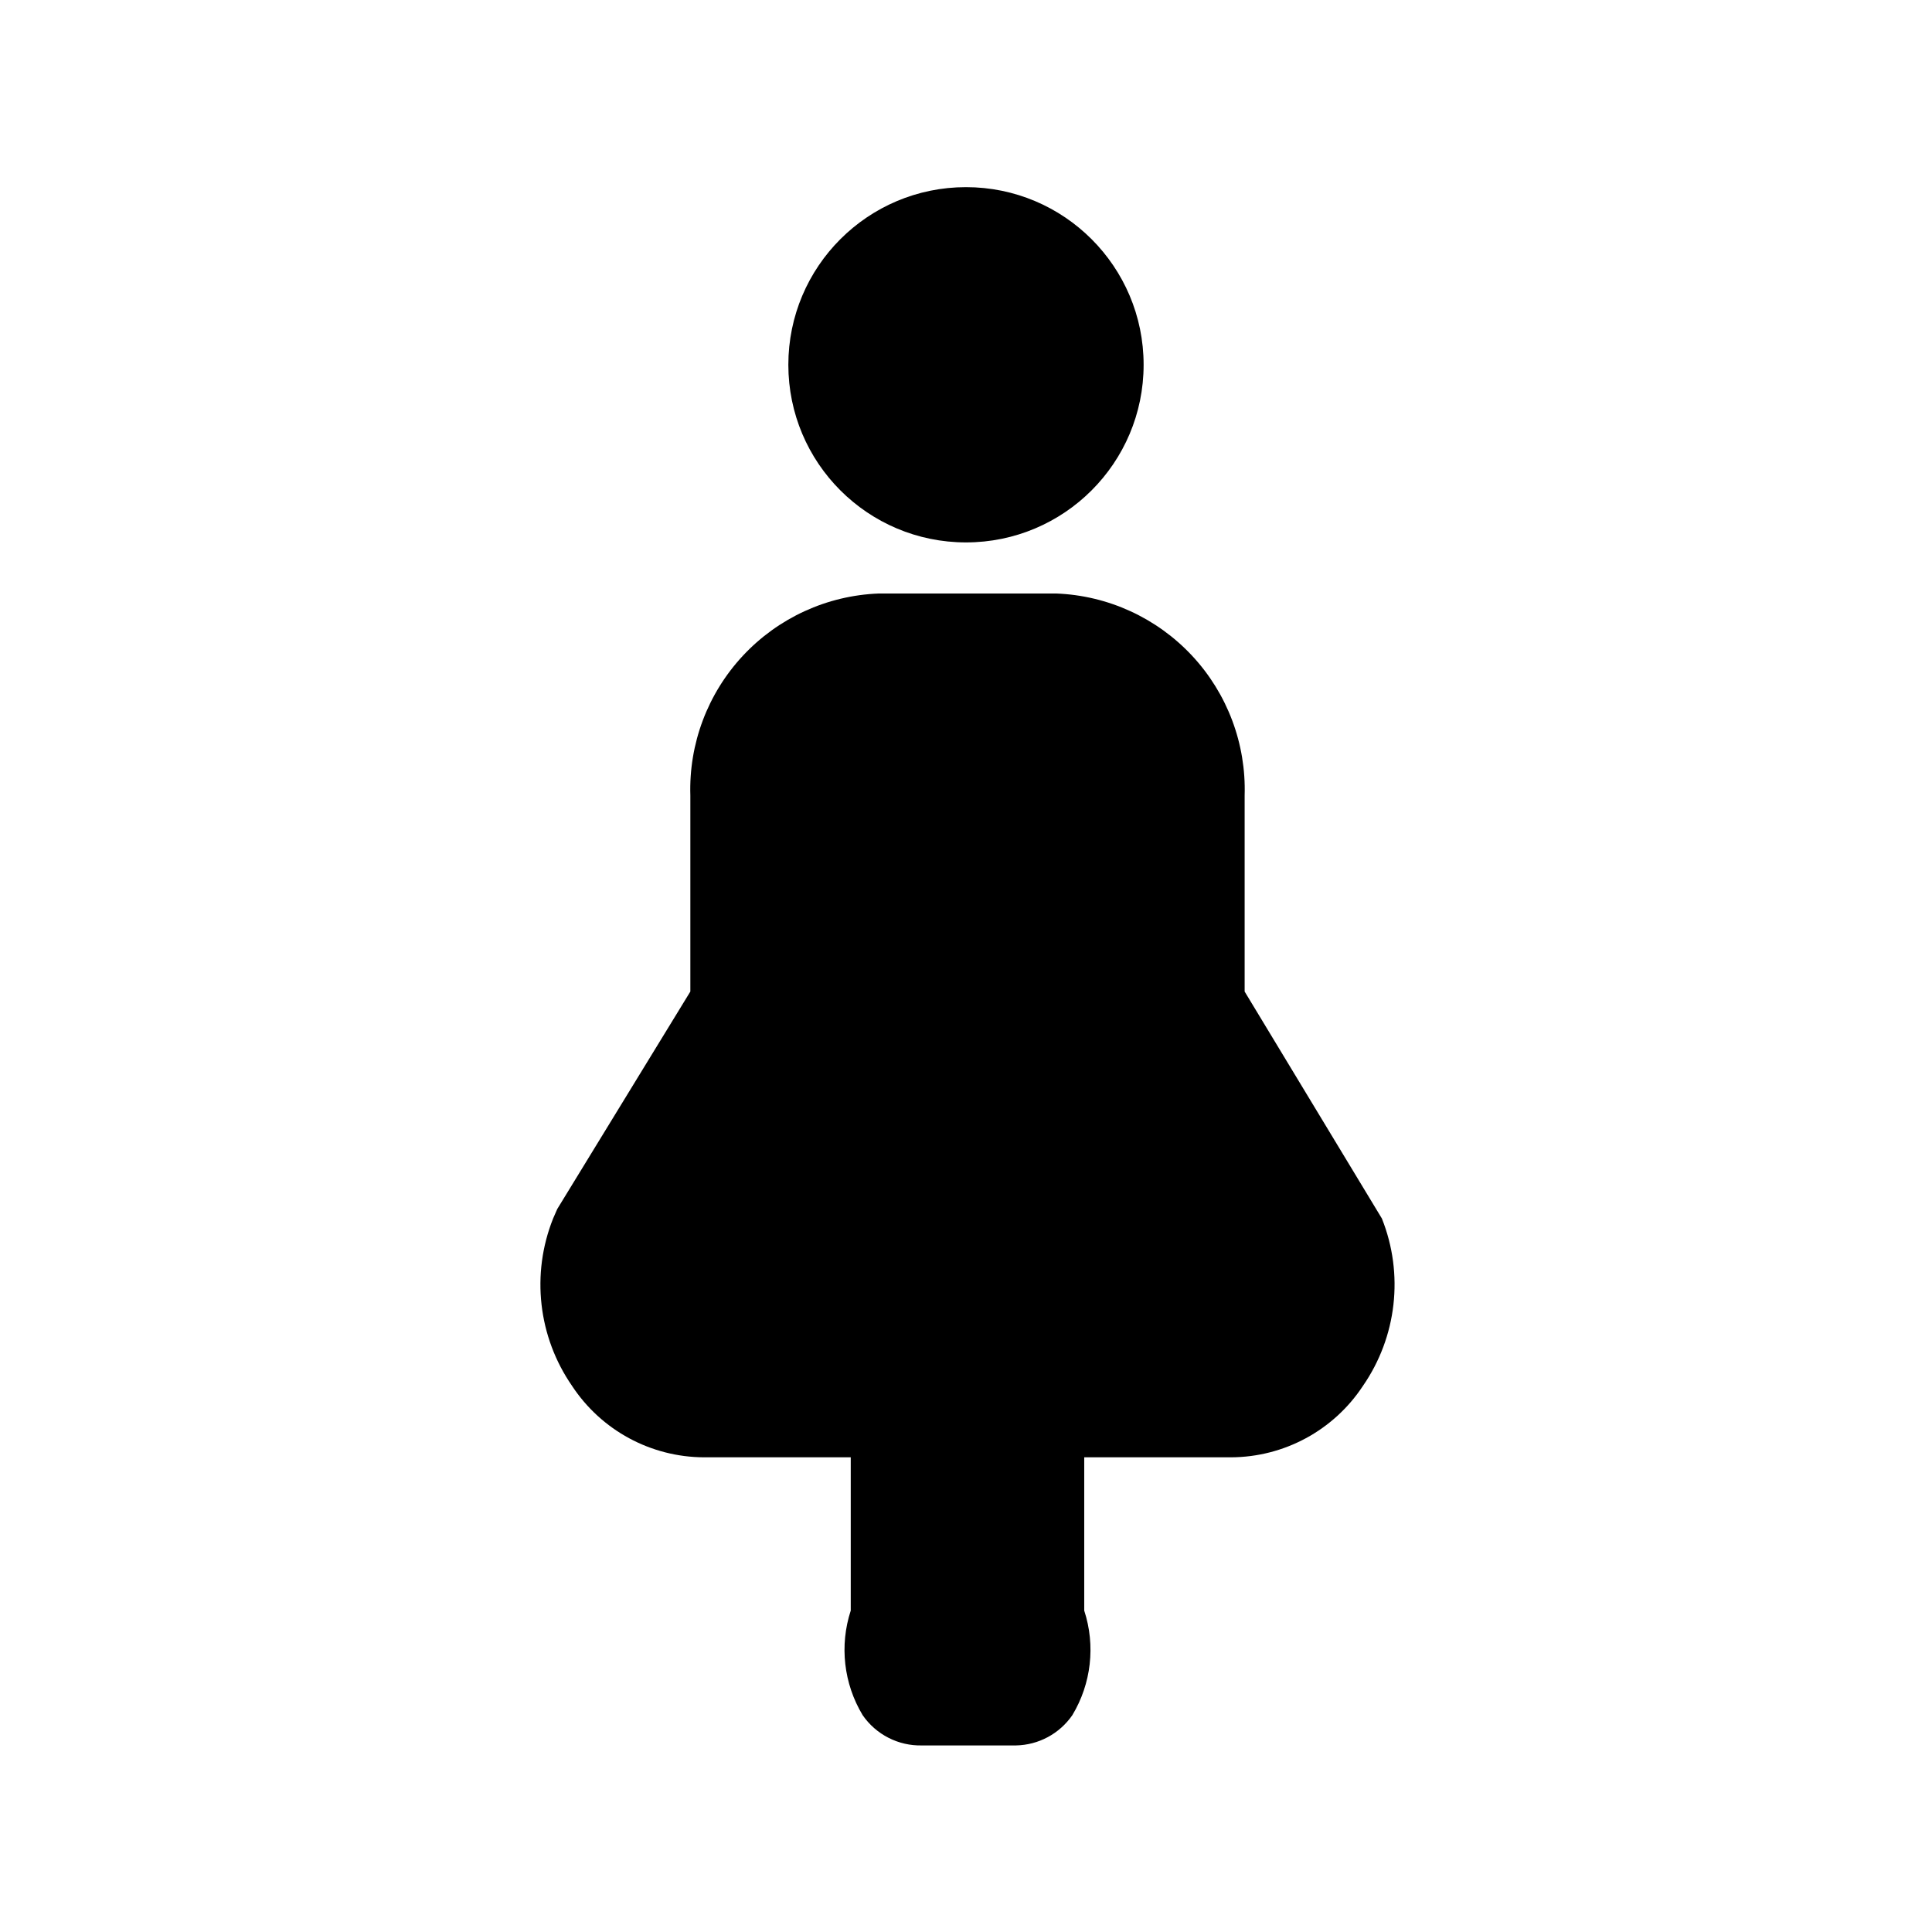 <?xml version="1.0" encoding="UTF-8"?>
<!-- Uploaded to: ICON Repo, www.iconrepo.com, Generator: ICON Repo Mixer Tools -->
<svg fill="#000000" width="800px" height="800px" version="1.1" viewBox="144 144 512 512" xmlns="http://www.w3.org/2000/svg">
 <g>
  <path d="m447.07 240.67c0 26-21.078 47.074-47.074 47.074-26 0-47.078-21.074-47.078-47.074 0-25.996 21.078-47.074 47.078-47.074 25.996 0 47.074 21.078 47.074 47.074"/>
  <path d="m510.21 466.91-36.367-60.141v-51.957c0.426-13.703-4.582-27.016-13.93-37.043-9.352-10.027-22.281-15.953-35.98-16.484h-47.074c-13.699 0.531-26.633 6.457-35.98 16.484-9.348 10.027-14.355 23.34-13.93 37.043v51.957l-35.266 57.621-1.102 2.519c-5.871 14.707-3.981 31.379 5.039 44.398 7.75 11.754 20.871 18.848 34.949 18.895h38.887v40.621-0.004c-3.019 9.258-1.871 19.371 3.152 27.711 3.555 5.16 9.477 8.18 15.742 8.027h24.875c5.988-0.105 11.559-3.098 14.957-8.027 5.023-8.34 6.172-18.453 3.148-27.711v-40.617h38.891c14.078-0.047 27.199-7.141 34.949-18.895 9.016-13.02 10.91-29.691 5.039-44.398z"/>
 </g>
</svg>
